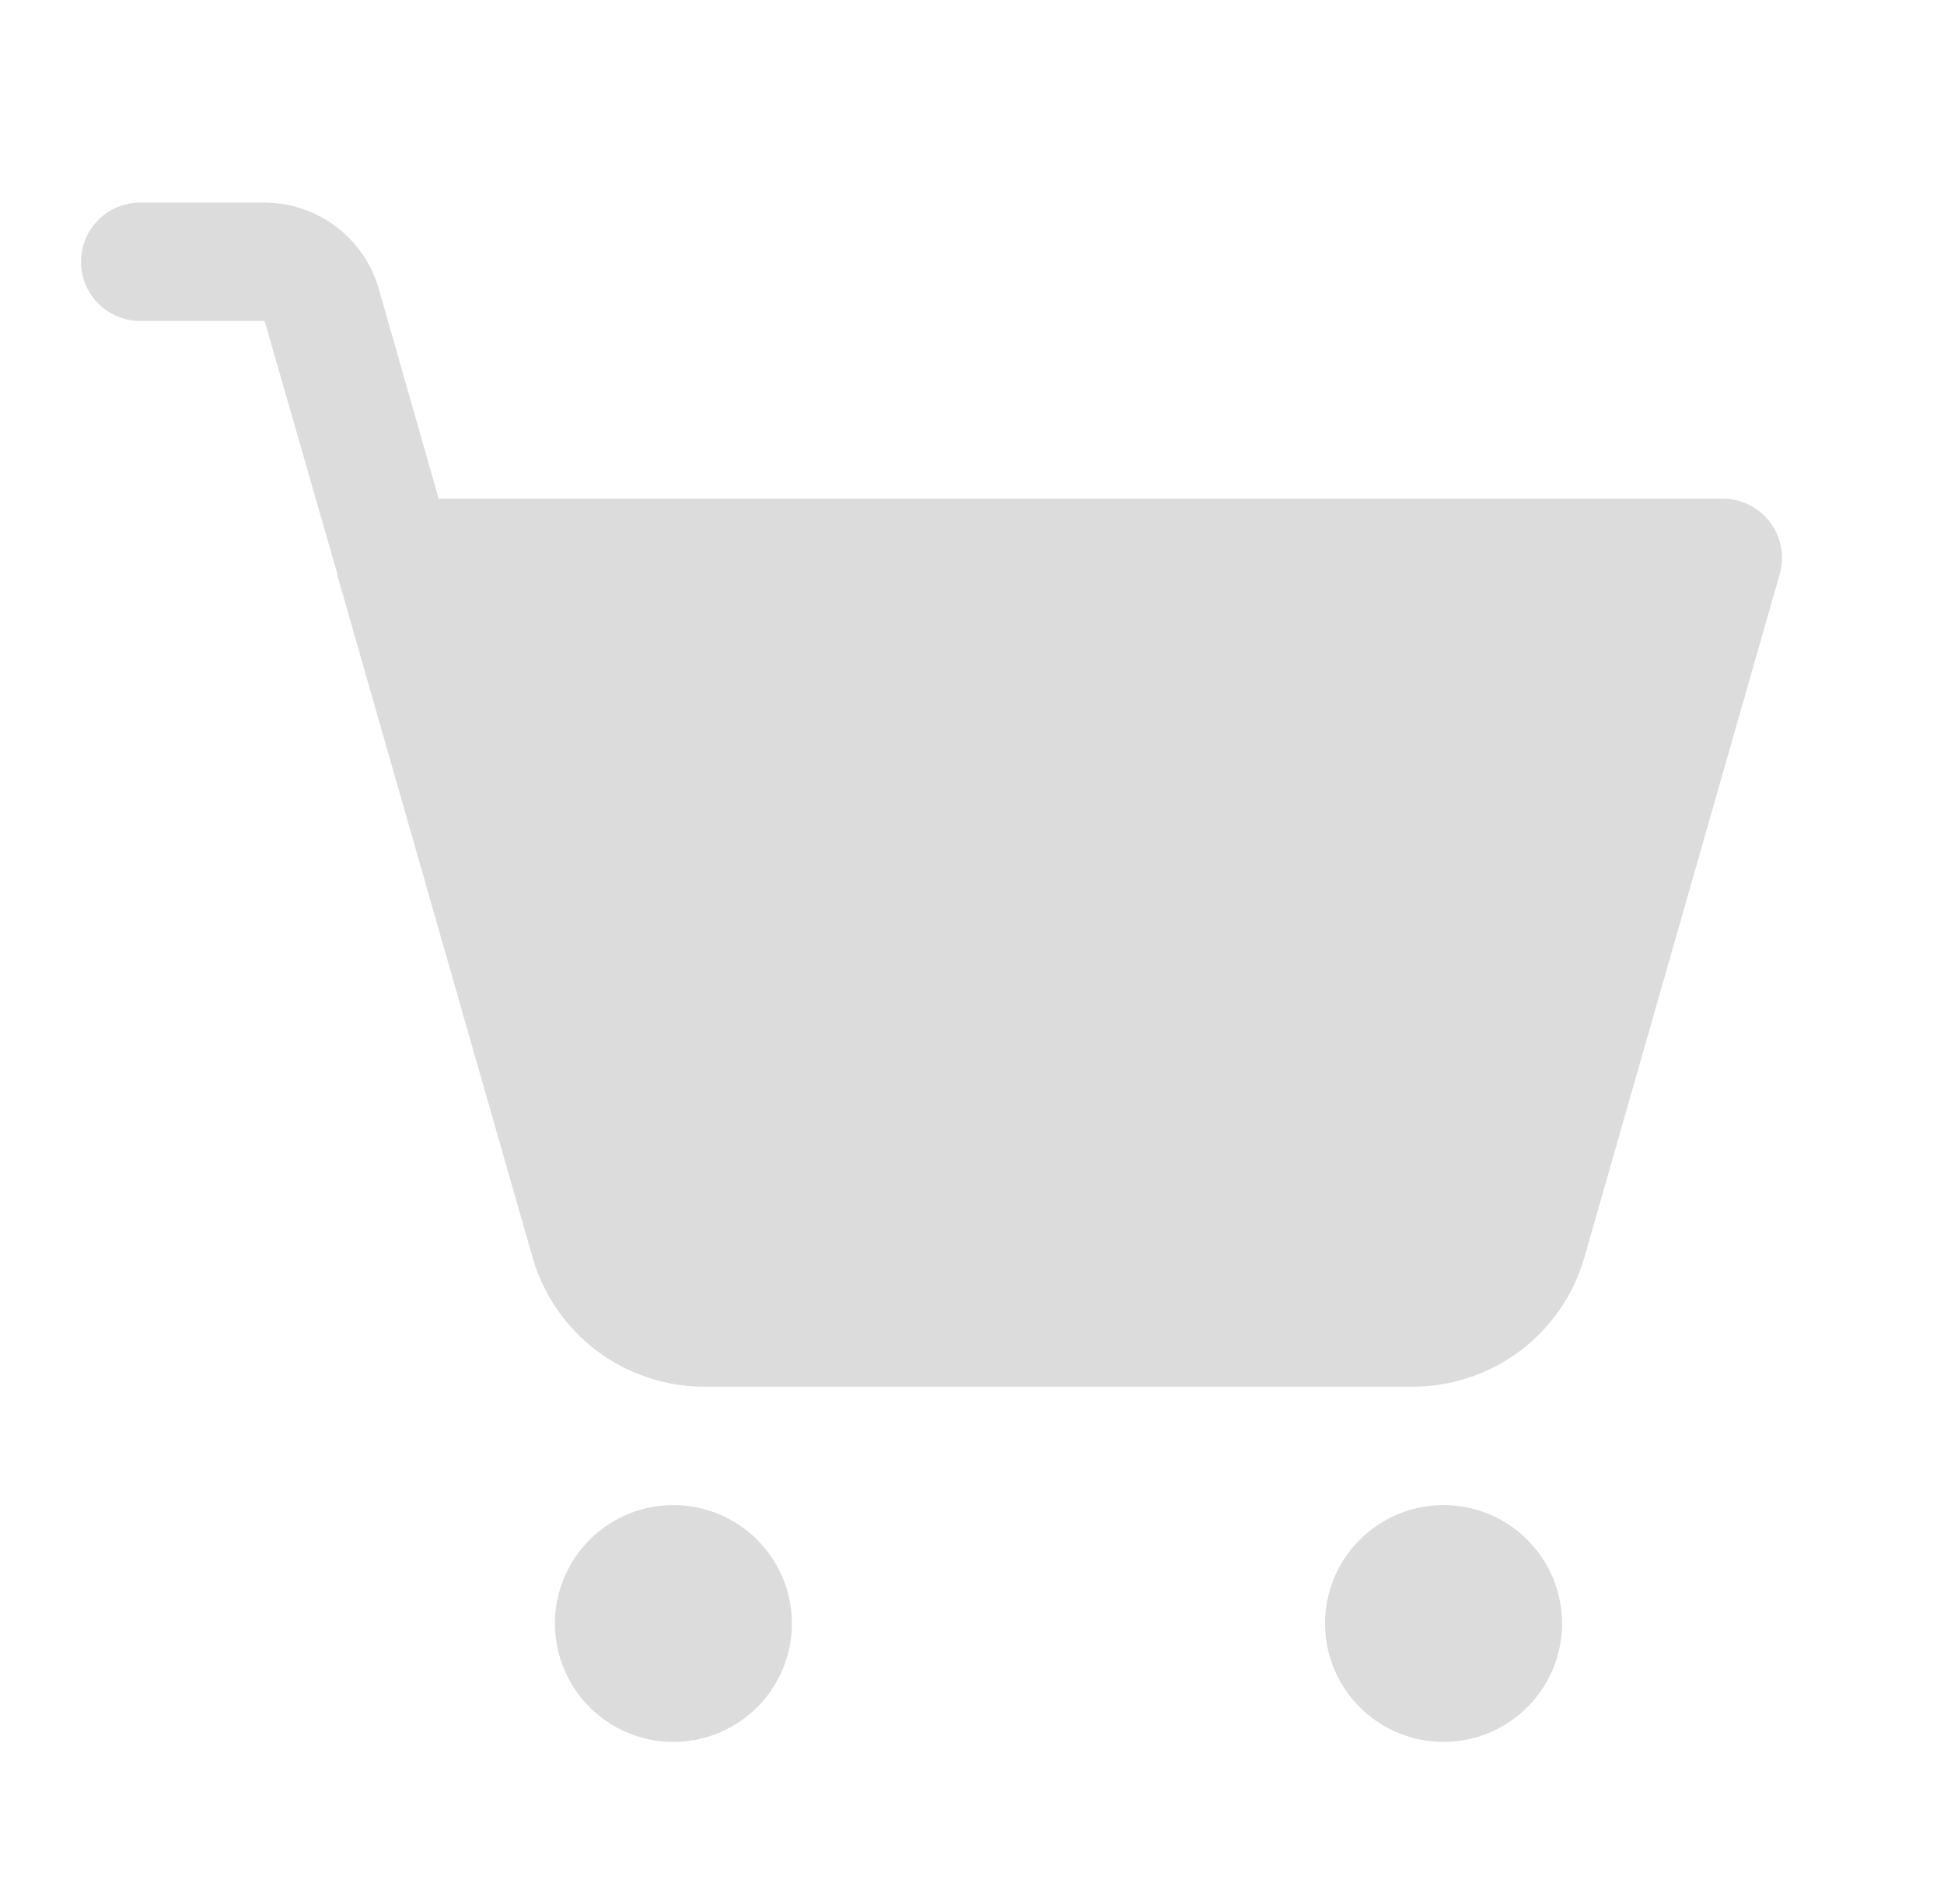 <svg width="48" height="47" viewBox="0 0 48 47" fill="none" xmlns="http://www.w3.org/2000/svg">
<g clip-path="url(#clip0_3893_73779)">
<path d="M19.553 40.077C19.553 40.655 19.381 41.22 19.06 41.701C18.738 42.182 18.282 42.556 17.747 42.778C17.212 42.999 16.624 43.057 16.057 42.944C15.489 42.831 14.968 42.553 14.559 42.144C14.15 41.735 13.871 41.214 13.758 40.647C13.645 40.08 13.703 39.492 13.925 38.958C14.146 38.424 14.521 37.968 15.002 37.647C15.483 37.325 16.049 37.154 16.627 37.154C17.403 37.154 18.147 37.462 18.696 38.01C19.245 38.558 19.553 39.302 19.553 40.077ZM35.643 37.154C35.064 37.154 34.499 37.325 34.018 37.647C33.537 37.968 33.162 38.424 32.94 38.958C32.719 39.492 32.661 40.08 32.774 40.647C32.887 41.214 33.165 41.735 33.574 42.144C33.983 42.553 34.505 42.831 35.072 42.944C35.64 43.057 36.228 42.999 36.763 42.778C37.297 42.556 37.754 42.182 38.075 41.701C38.397 41.22 38.569 40.655 38.569 40.077C38.569 39.302 38.26 38.558 37.712 38.01C37.163 37.462 36.419 37.154 35.643 37.154ZM43.706 12.892C43.569 12.712 43.392 12.565 43.189 12.464C42.986 12.363 42.763 12.309 42.536 12.308H10.831L9.35 7.119C9.173 6.51 8.802 5.974 8.295 5.592C7.787 5.21 7.17 5.002 6.534 5H3.463C3.075 5 2.703 5.154 2.428 5.428C2.154 5.702 2 6.074 2 6.462C2 6.849 2.154 7.221 2.428 7.495C2.703 7.769 3.075 7.923 3.463 7.923H6.534L8.326 14.153V14.189L13.153 31.052C13.418 31.967 13.973 32.772 14.735 33.345C15.496 33.918 16.424 34.229 17.377 34.231H34.893C35.847 34.229 36.774 33.918 37.535 33.345C38.297 32.772 38.852 31.967 39.117 31.052L43.944 14.171C44.006 13.954 44.017 13.726 43.975 13.504C43.934 13.282 43.842 13.073 43.706 12.892Z" fill="#DCDCDC"/>
</g>
<defs>
<clipPath id="clip0_3893_73779">
<rect width="47" height="47" fill="white" transform="translate(0.5)"/>
</clipPath>
</defs>
</svg>
